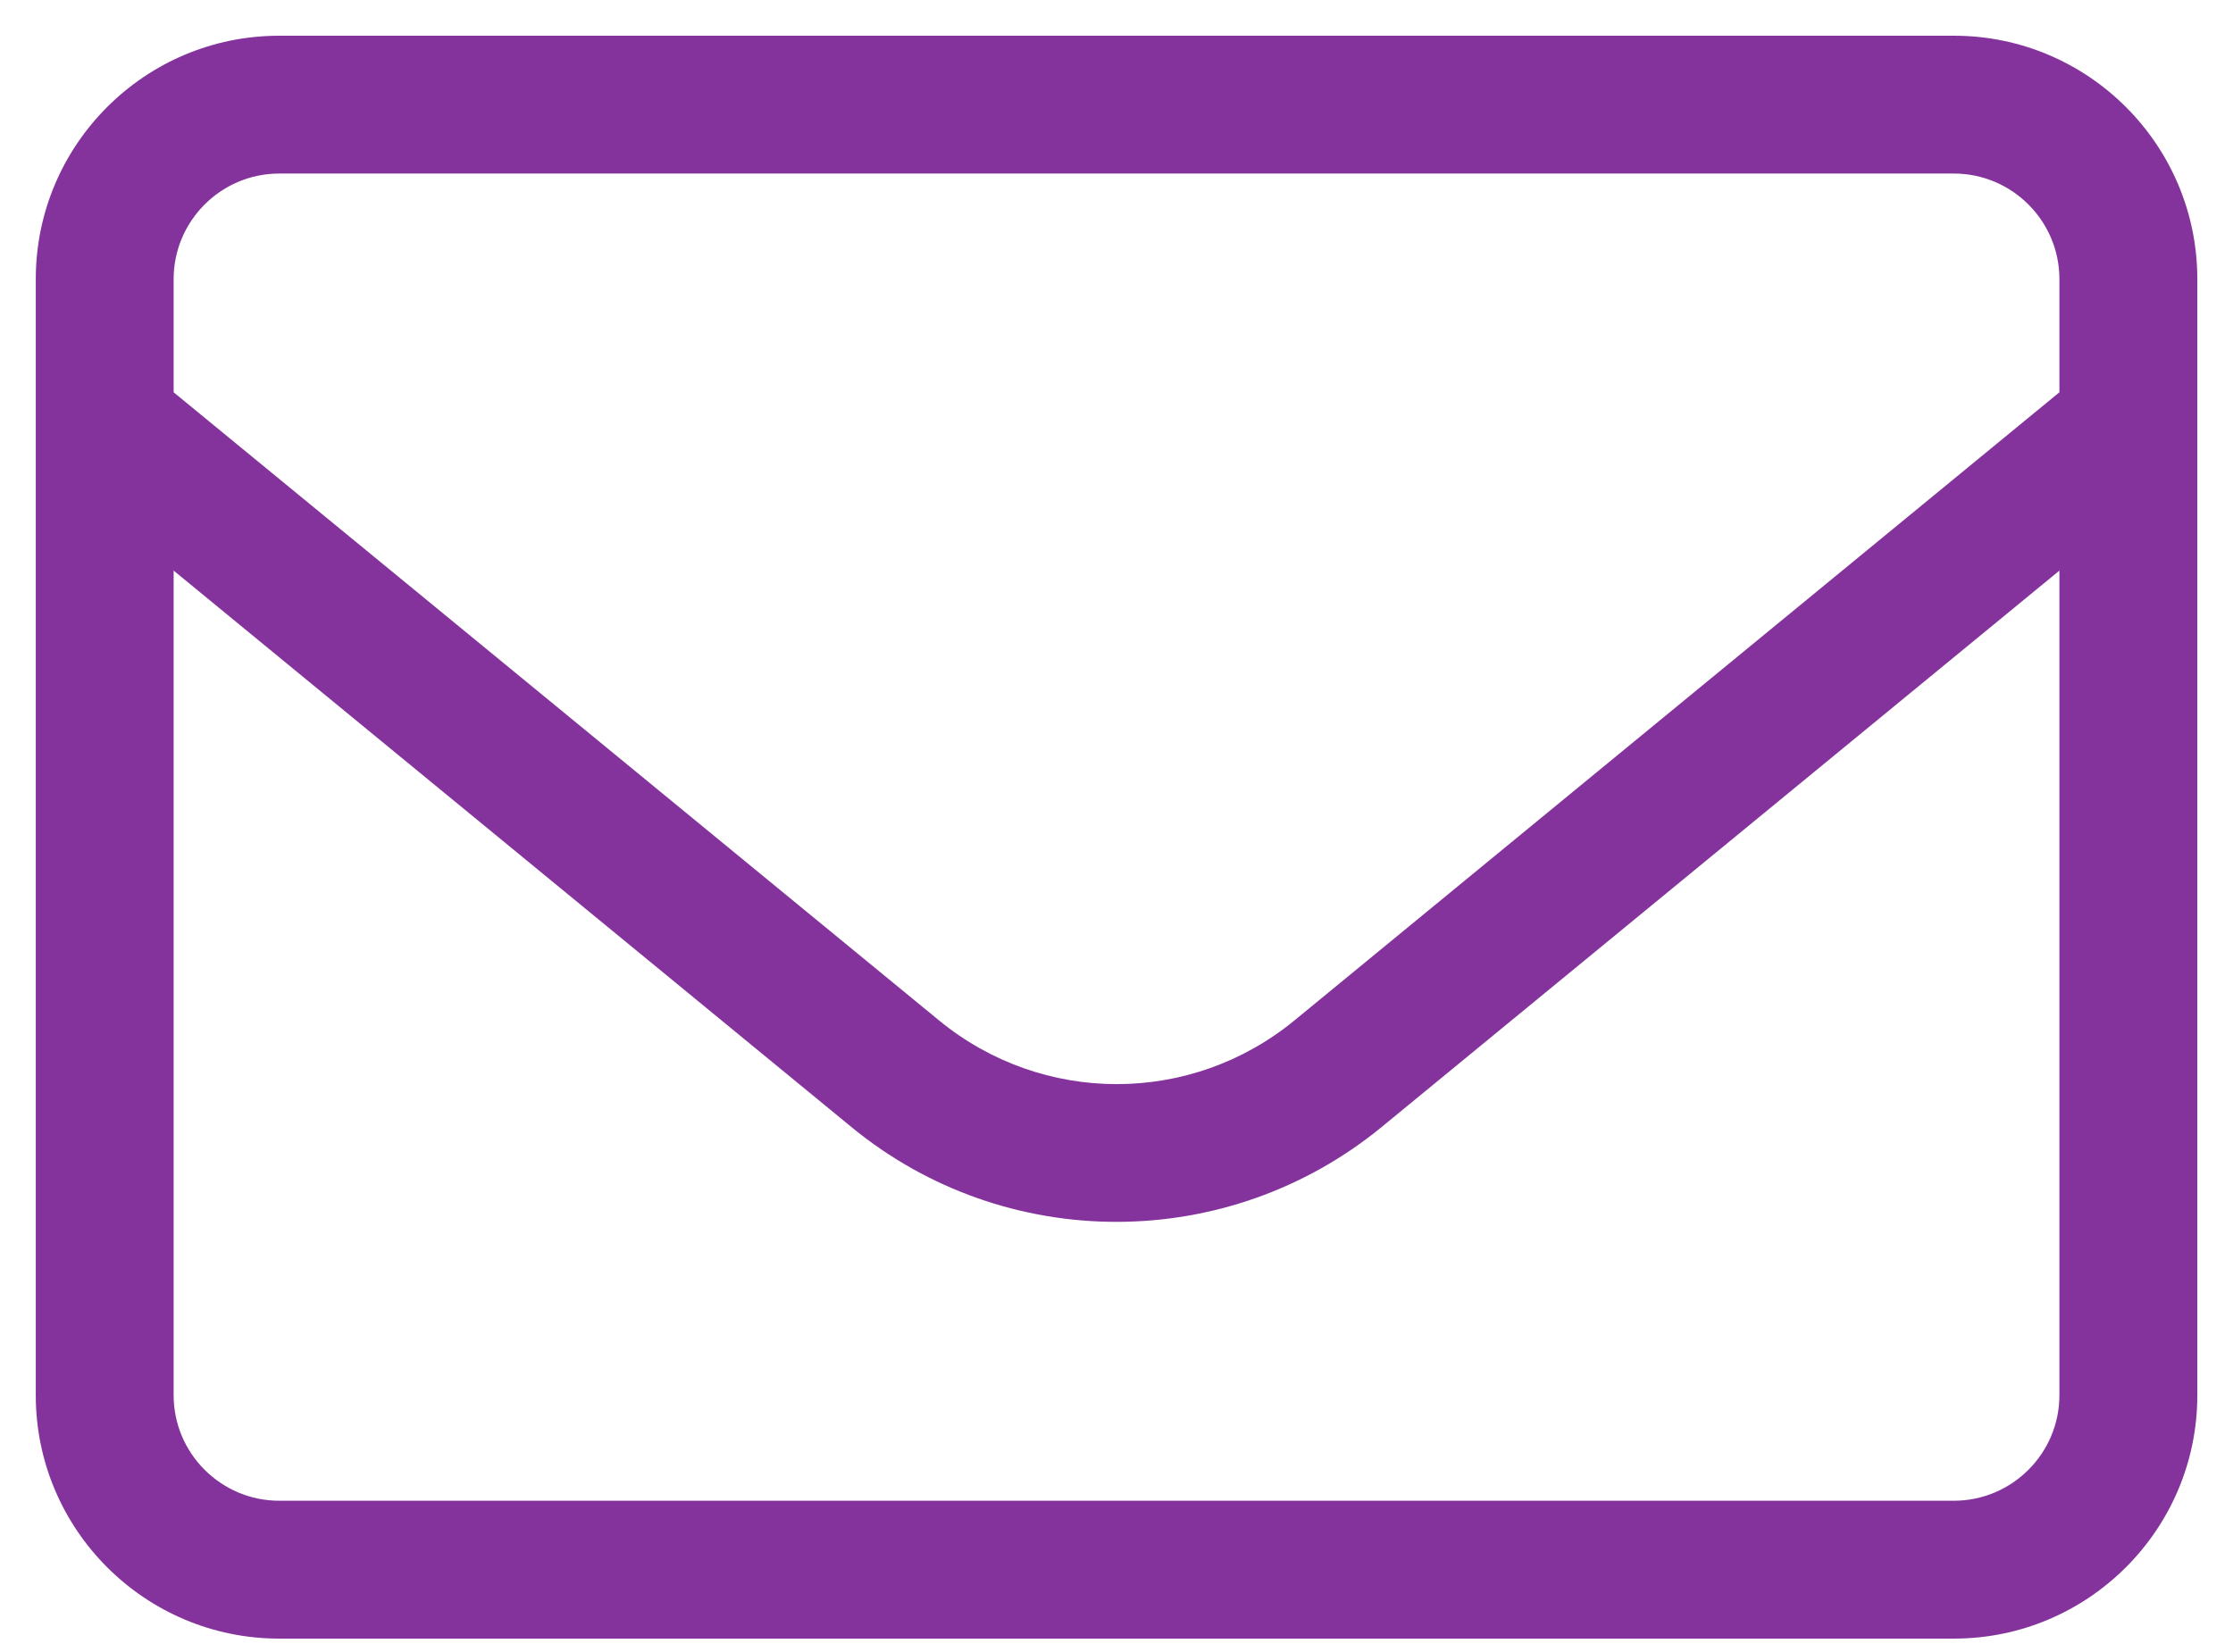 <svg xmlns="http://www.w3.org/2000/svg" width="50" height="37" viewBox="0 0 50 37" fill="none"><path fill-rule="evenodd" clip-rule="evenodd" d="M3.888 6.25V8.786L21.026 22.854C23.343 24.757 26.669 24.757 28.985 22.854L46.113 8.786V6.25C46.113 4.949 45.052 3.887 43.751 3.887H6.251C4.95 3.887 3.888 4.949 3.888 6.25ZM19.063 25.241L3.888 12.78V31.25C3.888 32.551 4.95 33.612 6.251 33.612H43.751C45.052 33.612 46.113 32.551 46.113 31.25V12.78L30.938 25.241C27.483 28.075 22.508 28.074 19.063 25.241ZM0.801 6.25C0.801 3.244 3.245 0.8 6.251 0.8H43.751C46.756 0.8 49.201 3.244 49.201 6.25V31.25C49.201 34.255 46.756 36.7 43.751 36.7H6.251C3.245 36.7 0.801 34.255 0.801 31.25V6.25Z" fill="#85339C"></path></svg>